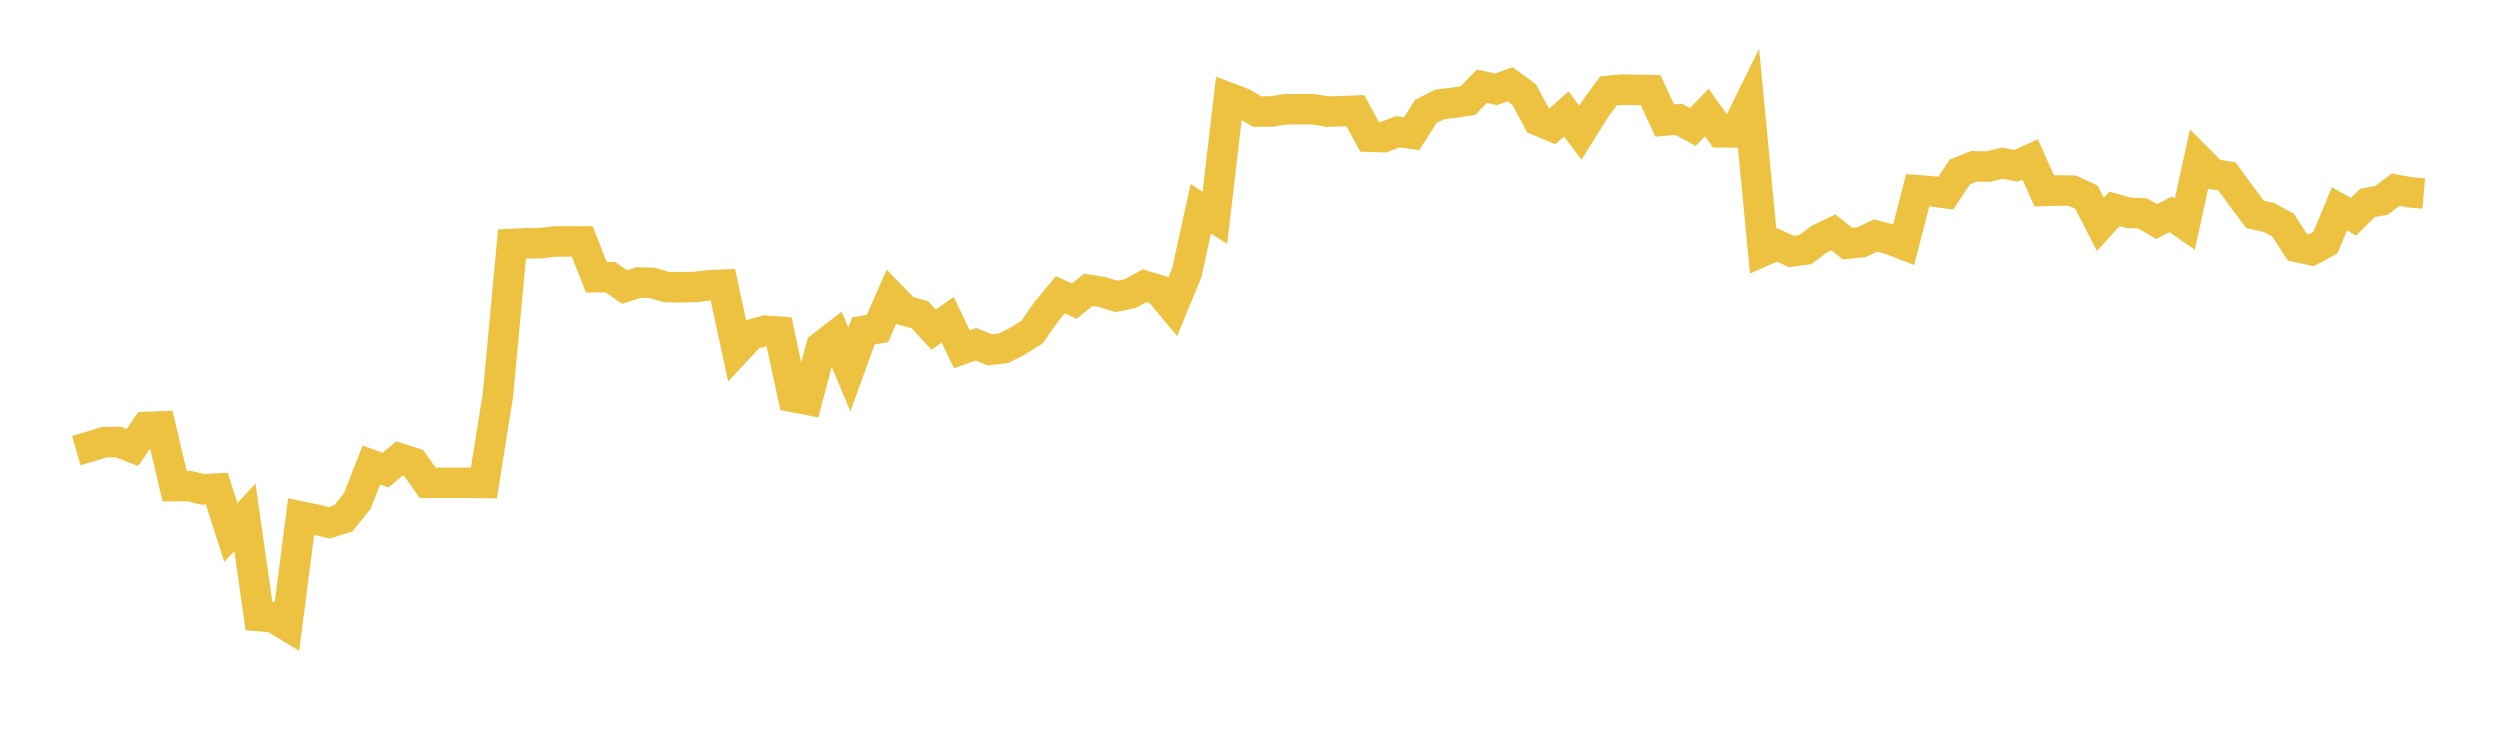 <svg width="164" height="48" xmlns="http://www.w3.org/2000/svg" xmlns:xlink="http://www.w3.org/1999/xlink"><path fill="none" stroke="rgb(237,194,64)" stroke-width="2" d="M5,29.556L5.922,29.29L6.844,29.002L7.766,28.998L8.689,29.354L9.611,28.009L10.533,27.974L11.455,31.89L12.377,31.88L13.299,32.1L14.222,32.051L15.144,34.931L16.066,33.94L16.988,40.415L17.91,40.485L18.832,41.043L19.754,33.887L20.677,34.077L21.599,34.295L22.521,34.006L23.443,32.859L24.365,30.501L25.287,30.84L26.21,30.071L27.132,30.365L28.054,31.673L28.976,31.673L29.898,31.673L30.82,31.673L31.743,31.684L32.665,25.912L33.587,16.007L34.509,15.961L35.431,15.957L36.353,15.842L37.275,15.839L38.198,15.839L39.12,18.184L40.042,18.182L40.964,18.826L41.886,18.533L42.808,18.559L43.731,18.839L44.653,18.84L45.575,18.829L46.497,18.719L47.419,18.676L48.341,22.947L49.263,21.959L50.186,21.695L51.108,21.759L52.03,26.047L52.952,26.228L53.874,22.741L54.796,22.032L55.719,24.243L56.641,21.706L57.563,21.55L58.485,19.447L59.407,20.393L60.329,20.638L61.251,21.626L62.174,20.976L63.096,22.914L64.018,22.584L64.94,22.951L65.862,22.837L66.784,22.362L67.707,21.78L68.629,20.457L69.551,19.341L70.473,19.749L71.395,19.011L72.317,19.161L73.24,19.445L74.162,19.25L75.084,18.745L76.006,19.022L76.928,20.131L77.85,17.898L78.772,13.696L79.695,14.295L80.617,6.419L81.539,6.768L82.461,7.316L83.383,7.315L84.305,7.172L85.228,7.166L86.15,7.163L87.072,7.321L87.994,7.295L88.916,7.261L89.838,8.97L90.76,8.997L91.683,8.645L92.605,8.772L93.527,7.315L94.449,6.85L95.371,6.738L96.293,6.598L97.216,5.656L98.138,5.861L99.06,5.528L99.982,6.201L100.904,7.908L101.826,8.296L102.749,7.468L103.671,8.708L104.593,7.23L105.515,5.961L106.437,5.881L107.359,5.893L108.281,5.911L109.204,7.907L110.126,7.827L111.048,8.332L111.97,7.384L112.892,8.678L113.814,8.683L114.737,6.805L115.659,16.474L116.581,16.068L117.503,16.495L118.425,16.376L119.347,15.684L120.269,15.237L121.192,15.981L122.114,15.893L123.036,15.445L123.958,15.694L124.88,16.048L125.802,12.481L126.725,12.551L127.647,12.673L128.569,11.274L129.491,10.909L130.413,10.93L131.335,10.705L132.257,10.875L133.18,10.461L134.102,12.525L135.024,12.495L135.946,12.506L136.868,12.932L137.79,14.727L138.713,13.701L139.635,13.961L140.557,14L141.479,14.534L142.401,14.06L143.323,14.705L144.246,10.495L145.168,11.422L146.09,11.573L147.012,12.834L147.934,14.067L148.856,14.273L149.778,14.776L150.701,16.209L151.623,16.412L152.545,15.919L153.467,13.704L154.389,14.215L155.311,13.311L156.234,13.14L157.156,12.444L158.078,12.616L159,12.694"></path></svg>